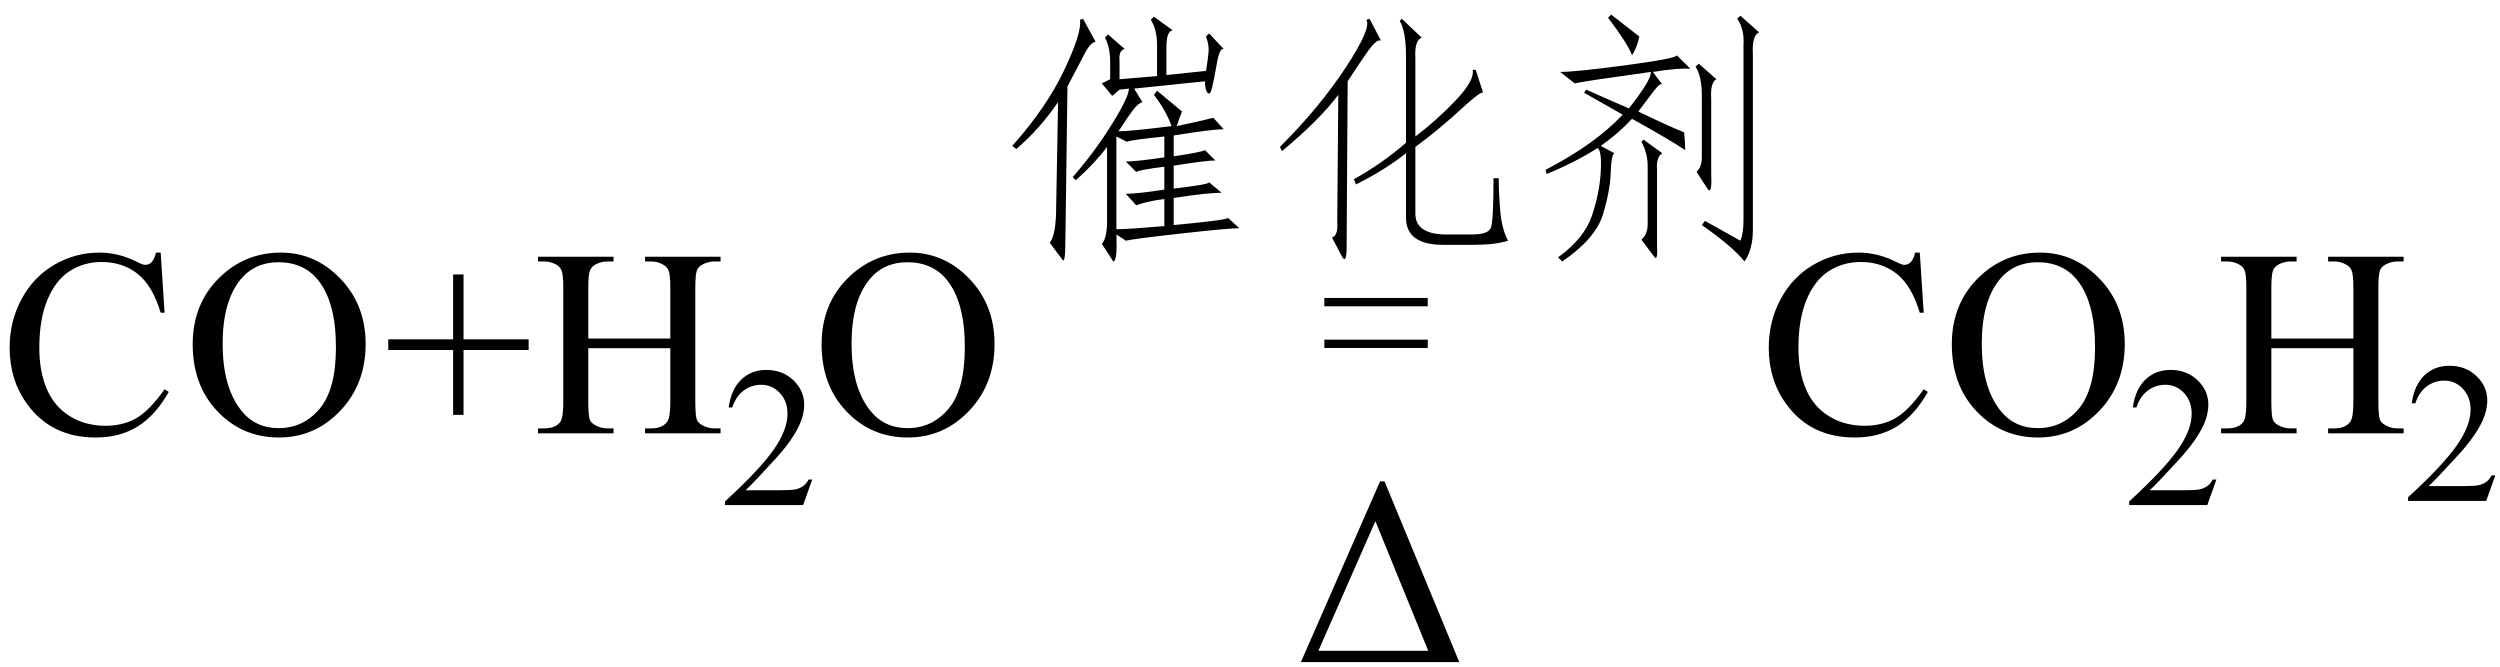 <svg xmlns="http://www.w3.org/2000/svg" xmlns:xlink="http://www.w3.org/1999/xlink" stroke-dasharray="none" shape-rendering="auto" font-family="'Dialog'" width="150" text-rendering="auto" fill-opacity="1" contentScriptType="text/ecmascript" color-interpolation="auto" color-rendering="auto" preserveAspectRatio="xMidYMid meet" font-size="12" fill="black" stroke="black" image-rendering="auto" stroke-miterlimit="10" zoomAndPan="magnify" version="1.0" stroke-linecap="square" stroke-linejoin="miter" contentStyleType="text/css" font-style="normal" height="40" stroke-width="1" stroke-dashoffset="0" font-weight="normal" stroke-opacity="1"><defs id="genericDefs"/><g><g text-rendering="optimizeLegibility" transform="translate(0,26)" color-rendering="optimizeQuality" color-interpolation="linearRGB" image-rendering="optimizeQuality"><path d="M9.641 -10.844 L9.875 -7.234 L9.641 -7.234 Q9.156 -8.859 8.258 -9.57 Q7.359 -10.281 6.094 -10.281 Q5.047 -10.281 4.195 -9.742 Q3.344 -9.203 2.852 -8.031 Q2.359 -6.859 2.359 -5.125 Q2.359 -3.688 2.82 -2.633 Q3.281 -1.578 4.211 -1.016 Q5.141 -0.453 6.328 -0.453 Q7.359 -0.453 8.148 -0.891 Q8.938 -1.328 9.875 -2.641 L10.125 -2.484 Q9.328 -1.078 8.266 -0.414 Q7.203 0.25 5.734 0.25 Q3.109 0.25 1.656 -1.719 Q0.578 -3.172 0.578 -5.141 Q0.578 -6.719 1.289 -8.047 Q2 -9.375 3.25 -10.109 Q4.5 -10.844 5.969 -10.844 Q7.125 -10.844 8.234 -10.281 Q8.562 -10.109 8.703 -10.109 Q8.922 -10.109 9.078 -10.25 Q9.281 -10.469 9.359 -10.844 L9.641 -10.844 ZM16.859 -10.844 Q18.922 -10.844 20.43 -9.273 Q21.938 -7.703 21.938 -5.359 Q21.938 -2.953 20.414 -1.352 Q18.891 0.25 16.734 0.25 Q14.547 0.25 13.055 -1.312 Q11.562 -2.875 11.562 -5.344 Q11.562 -7.859 13.281 -9.453 Q14.781 -10.844 16.859 -10.844 ZM16.703 -10.266 Q15.281 -10.266 14.422 -9.219 Q13.359 -7.906 13.359 -5.375 Q13.359 -2.781 14.469 -1.375 Q15.312 -0.312 16.719 -0.312 Q18.203 -0.312 19.18 -1.477 Q20.156 -2.641 20.156 -5.156 Q20.156 -7.875 19.078 -9.203 Q18.219 -10.266 16.703 -10.266 ZM27.188 -1.109 L27.188 -5 L23.297 -5 L23.297 -5.641 L27.188 -5.641 L27.188 -9.531 L27.812 -9.531 L27.812 -5.641 L31.719 -5.641 L31.719 -5 L27.812 -5 L27.812 -1.109 L27.188 -1.109 ZM35.297 -5.688 L40.219 -5.688 L40.219 -8.719 Q40.219 -9.531 40.109 -9.781 Q40.031 -9.984 39.781 -10.125 Q39.453 -10.312 39.078 -10.312 L38.703 -10.312 L38.703 -10.594 L43.234 -10.594 L43.234 -10.312 L42.859 -10.312 Q42.484 -10.312 42.141 -10.125 Q41.891 -10 41.805 -9.75 Q41.719 -9.5 41.719 -8.719 L41.719 -1.875 Q41.719 -1.078 41.812 -0.812 Q41.891 -0.625 42.141 -0.484 Q42.484 -0.297 42.859 -0.297 L43.234 -0.297 L43.234 0 L38.703 0 L38.703 -0.297 L39.078 -0.297 Q39.719 -0.297 40.016 -0.672 Q40.219 -0.922 40.219 -1.875 L40.219 -5.109 L35.297 -5.109 L35.297 -1.875 Q35.297 -1.078 35.391 -0.812 Q35.469 -0.625 35.719 -0.484 Q36.062 -0.297 36.438 -0.297 L36.812 -0.297 L36.812 0 L32.281 0 L32.281 -0.297 L32.656 -0.297 Q33.312 -0.297 33.609 -0.672 Q33.797 -0.922 33.797 -1.875 L33.797 -8.719 Q33.797 -9.531 33.688 -9.781 Q33.609 -9.984 33.375 -10.125 Q33.031 -10.312 32.656 -10.312 L32.281 -10.312 L32.281 -10.594 L36.812 -10.594 L36.812 -10.312 L36.438 -10.312 Q36.062 -10.312 35.719 -10.125 Q35.484 -10 35.391 -9.75 Q35.297 -9.5 35.297 -8.719 L35.297 -5.688 Z" stroke="none"/></g><g text-rendering="optimizeLegibility" transform="translate(43.234,30.305)" color-rendering="optimizeQuality" color-interpolation="linearRGB" image-rendering="optimizeQuality"><path d="M5.5 -1.531 L4.953 0 L0.266 0 L0.266 -0.219 Q2.328 -2.109 3.172 -3.305 Q4.016 -4.5 4.016 -5.484 Q4.016 -6.234 3.555 -6.727 Q3.094 -7.219 2.438 -7.219 Q1.859 -7.219 1.391 -6.875 Q0.922 -6.531 0.703 -5.859 L0.484 -5.859 Q0.641 -6.953 1.242 -7.531 Q1.844 -8.109 2.75 -8.109 Q3.719 -8.109 4.367 -7.492 Q5.016 -6.875 5.016 -6.031 Q5.016 -5.422 4.734 -4.812 Q4.297 -3.875 3.328 -2.812 Q1.875 -1.219 1.5 -0.891 L3.578 -0.891 Q4.219 -0.891 4.469 -0.938 Q4.719 -0.984 4.93 -1.125 Q5.141 -1.266 5.281 -1.531 L5.5 -1.531 Z" stroke="none"/></g><g text-rendering="optimizeLegibility" transform="translate(48.734,26)" color-rendering="optimizeQuality" color-interpolation="linearRGB" image-rendering="optimizeQuality"><path d="M5.859 -10.844 Q7.922 -10.844 9.43 -9.273 Q10.938 -7.703 10.938 -5.359 Q10.938 -2.953 9.414 -1.352 Q7.891 0.25 5.734 0.25 Q3.547 0.25 2.055 -1.312 Q0.562 -2.875 0.562 -5.344 Q0.562 -7.859 2.281 -9.453 Q3.781 -10.844 5.859 -10.844 ZM5.703 -10.266 Q4.281 -10.266 3.422 -9.219 Q2.359 -7.906 2.359 -5.375 Q2.359 -2.781 3.469 -1.375 Q4.312 -0.312 5.719 -0.312 Q7.203 -0.312 8.18 -1.477 Q9.156 -2.641 9.156 -5.156 Q9.156 -7.875 8.078 -9.203 Q7.219 -10.266 5.703 -10.266 Z" stroke="none"/></g><g text-rendering="optimizeLegibility" transform="translate(59.672,14.066)" color-rendering="optimizeQuality" color-interpolation="linearRGB" image-rendering="optimizeQuality"><path d="M13.625 -2.5 Q12.75 -2.5 10.75 -2.188 L10.75 -0.562 Q14.062 -0.875 14 -1 L14.688 -0.375 Q14.062 -0.375 11.25 -0.062 Q8.438 0.25 7.875 0.375 L7.312 0 Q7.375 1.625 7.125 1.625 L6.438 0.562 Q6.688 0.312 6.75 -0.5 L6.75 -5.25 Q6 -4.25 4.875 -3.25 L4.688 -3.438 Q6 -4.938 7.031 -6.594 Q8.062 -8.25 8.062 -8.75 L7.5 -8.688 L7.062 -8.312 L6.438 -9.062 L6.938 -9.312 L6.938 -10.312 Q6.938 -11.25 6.625 -11.812 L6.812 -12 L7.812 -11.125 Q7.438 -11.062 7.5 -10.375 L7.5 -9.312 L9.75 -9.5 L9.75 -11.375 Q9.75 -12.312 9.375 -12.875 L9.562 -13.062 L10.688 -12.25 Q10.312 -12.188 10.312 -11.25 L10.312 -9.562 L12.688 -9.812 Q12.812 -10.562 12.844 -10.969 Q12.875 -11.375 12.688 -11.875 L12.875 -12.062 L13.75 -11.125 Q13.5 -11.188 13.344 -10.281 Q13.188 -9.375 13.062 -8.844 Q12.938 -8.312 12.781 -8.5 Q12.625 -8.688 12.625 -9.188 L8.375 -8.75 L8.875 -7.938 Q8.625 -7.875 8.312 -7.469 Q8 -7.062 7.438 -6.188 Q8.125 -6.188 10.625 -6.5 Q10.25 -7.5 9.562 -8.375 L9.75 -8.625 Q10.562 -7.938 11.25 -7.375 Q11.062 -6.938 10.938 -6.5 Q12.688 -6.875 13.125 -7 L13.75 -6.312 Q13.062 -6.312 10.75 -5.938 L10.75 -4.688 Q12.438 -4.938 12.625 -5.062 L13.25 -4.438 Q12.688 -4.438 10.75 -4.125 L10.75 -2.75 Q12.875 -3 12.875 -3.125 L13.625 -2.5 ZM7.312 -0.312 Q8 -0.312 10.188 -0.5 L10.188 -2.125 Q9.188 -2 8.5 -1.75 L7.875 -2.438 Q8.562 -2.438 10.188 -2.688 L10.188 -4.062 Q8.688 -3.875 8.5 -3.75 L7.875 -4.375 Q8.5 -4.375 10.188 -4.625 L10.188 -5.875 Q8.312 -5.688 7.938 -5.562 L7.312 -5.875 L7.312 -0.312 ZM4.062 1.5 L3.312 0.5 Q3.625 0.125 3.688 -1.125 L3.812 -7.938 Q2.75 -6.375 1.312 -5.125 L1.062 -5.312 Q3.125 -7.625 4.188 -9.875 Q5.25 -12.125 5.125 -12.875 L5.312 -12.938 L6.062 -11.562 Q5.75 -11.5 5.438 -10.906 Q5.125 -10.312 4.375 -8.875 L4.25 0.438 Q4.25 1.812 4.062 1.5 ZM25.25 -1.25 Q25.25 -0.062 26.938 0 L28.688 0 Q29.625 0 29.781 -0.406 Q29.938 -0.812 29.938 -3.375 L30.25 -3.375 Q30.25 -2.5 30.344 -1.406 Q30.438 -0.312 30.812 0.375 Q30.062 0.625 28.688 0.625 L26.938 0.625 Q24.688 0.625 24.688 -1 L24.688 -4.875 Q23.438 -3.875 21.688 -3 L21.562 -3.312 Q23.25 -4.25 24.688 -5.5 L24.688 -10.688 Q24.688 -12.188 24.312 -12.812 L24.438 -12.938 L25.625 -11.812 Q25.188 -11.625 25.25 -10.562 L25.25 -5.875 Q26.562 -6.875 27.688 -8.062 Q28.812 -9.25 28.688 -9.875 L28.875 -9.875 L29.312 -8.5 Q29.188 -8.625 27.938 -7.469 Q26.688 -6.312 25.25 -5.25 L25.25 -1.25 ZM21.125 0.75 Q21.125 1.75 20.875 1.375 L20.25 0.188 Q20.625 0.062 20.562 -0.75 L20.625 -8.375 Q19.5 -6.875 17.25 -5 L17.125 -5.25 Q19.5 -7.625 21.062 -10 Q22.625 -12.375 22.312 -12.875 L22.5 -12.938 L23.188 -11.625 Q22.938 -11.75 22.406 -11 Q21.875 -10.25 21.188 -9.188 L21.125 0.75 ZM33.062 -3.875 Q36.062 -5.438 37.688 -7.188 L35.375 -8.5 L35.5 -8.688 Q36.75 -8.125 38.062 -7.562 Q39.438 -9.312 39.375 -9.75 Q35.312 -9.188 34.812 -9.062 L33.938 -9.75 Q34.875 -9.75 37.906 -10.156 Q40.938 -10.562 40.938 -10.75 L41.75 -9.938 Q41.062 -10 39.5 -9.75 L40.062 -9 Q39.938 -9.125 39.5 -8.531 Q39.062 -7.938 38.625 -7.375 Q40.438 -6.5 41.375 -6.125 Q41.438 -5.562 41.438 -5.062 Q40.5 -5.688 38.25 -6.938 Q37.438 -6.062 36.375 -5.312 L37.188 -4.875 Q37 -4.75 36.969 -3.688 Q36.938 -2.625 36.5 -1.188 Q36.062 0.25 34.062 1.625 L33.812 1.375 Q35.375 0.25 35.844 -1.125 Q36.312 -2.5 36.375 -3.812 Q36.438 -5 36.188 -5.188 Q34.812 -4.312 33.125 -3.625 L33.062 -3.875 ZM45.5 -0.25 Q45.5 0.875 45 1.625 Q44.312 0.75 42.438 -0.562 L42.625 -0.812 L44.75 0.375 Q44.938 -0.062 44.938 -0.875 L44.938 -11.375 Q45 -12.312 44.562 -12.938 L44.75 -13.125 L45.875 -12.125 Q45.438 -11.938 45.5 -10.812 L45.5 -0.25 ZM43 -3.688 Q43.062 -2.438 42.812 -2.688 L42.125 -3.75 Q42.438 -4.062 42.438 -4.625 L42.438 -8.312 Q42.438 -9.5 42.062 -10.062 L42.25 -10.25 L43.312 -9.312 Q42.938 -9.125 43 -8.125 L43 -3.688 ZM39.75 0.625 Q39.812 1.688 39.562 1.312 L38.812 0.312 Q39.188 0 39.188 -0.625 L39.188 -4.125 Q39.188 -4.875 38.812 -5.562 L38.938 -5.688 L40.062 -4.875 Q39.688 -4.625 39.75 -3.875 L39.75 0.625 ZM38.25 -10.75 Q38 -11.438 36.812 -13 L37 -13.188 L38.688 -11.875 Q38.562 -11.25 38.25 -10.75 Z" stroke="none"/></g><g text-rendering="optimizeLegibility" transform="translate(79.555,15.784)" color-rendering="optimizeQuality" color-interpolation="linearRGB" image-rendering="optimizeQuality"><path d="M6.109 2.594 L-0.094 2.594 L-0.094 2.094 L6.109 2.094 L6.109 2.594 Z" stroke="none"/></g><g text-rendering="optimizeLegibility" transform="translate(79.555,18.284)" color-rendering="optimizeQuality" color-interpolation="linearRGB" image-rendering="optimizeQuality"><path d="M6.109 2.594 L-0.094 2.594 L-0.094 2.094 L6.109 2.094 L6.109 2.594 Z" stroke="none"/></g><g text-rendering="optimizeLegibility" transform="translate(77.664,39.722)" color-rendering="optimizeQuality" color-interpolation="linearRGB" image-rendering="optimizeQuality"><path d="M0.391 0 L5.141 -10.844 L5.406 -10.844 L9.891 0 L0.391 0 ZM8.031 -0.672 L4.859 -8.453 L1.438 -0.672 L8.031 -0.672 Z" stroke="none"/></g><g text-rendering="optimizeLegibility" transform="translate(105.547,26)" color-rendering="optimizeQuality" color-interpolation="linearRGB" image-rendering="optimizeQuality"><path d="M9.641 -10.844 L9.875 -7.234 L9.641 -7.234 Q9.156 -8.859 8.258 -9.57 Q7.359 -10.281 6.094 -10.281 Q5.047 -10.281 4.195 -9.742 Q3.344 -9.203 2.852 -8.031 Q2.359 -6.859 2.359 -5.125 Q2.359 -3.688 2.82 -2.633 Q3.281 -1.578 4.211 -1.016 Q5.141 -0.453 6.328 -0.453 Q7.359 -0.453 8.148 -0.891 Q8.938 -1.328 9.875 -2.641 L10.125 -2.484 Q9.328 -1.078 8.266 -0.414 Q7.203 0.25 5.734 0.25 Q3.109 0.25 1.656 -1.719 Q0.578 -3.172 0.578 -5.141 Q0.578 -6.719 1.289 -8.047 Q2 -9.375 3.25 -10.109 Q4.5 -10.844 5.969 -10.844 Q7.125 -10.844 8.234 -10.281 Q8.562 -10.109 8.703 -10.109 Q8.922 -10.109 9.078 -10.25 Q9.281 -10.469 9.359 -10.844 L9.641 -10.844 ZM16.859 -10.844 Q18.922 -10.844 20.43 -9.273 Q21.938 -7.703 21.938 -5.359 Q21.938 -2.953 20.414 -1.352 Q18.891 0.25 16.734 0.25 Q14.547 0.25 13.055 -1.312 Q11.562 -2.875 11.562 -5.344 Q11.562 -7.859 13.281 -9.453 Q14.781 -10.844 16.859 -10.844 ZM16.703 -10.266 Q15.281 -10.266 14.422 -9.219 Q13.359 -7.906 13.359 -5.375 Q13.359 -2.781 14.469 -1.375 Q15.312 -0.312 16.719 -0.312 Q18.203 -0.312 19.18 -1.477 Q20.156 -2.641 20.156 -5.156 Q20.156 -7.875 19.078 -9.203 Q18.219 -10.266 16.703 -10.266 Z" stroke="none"/></g><g text-rendering="optimizeLegibility" transform="translate(127.484,30.305)" color-rendering="optimizeQuality" color-interpolation="linearRGB" image-rendering="optimizeQuality"><path d="M5.5 -1.531 L4.953 0 L0.266 0 L0.266 -0.219 Q2.328 -2.109 3.172 -3.305 Q4.016 -4.5 4.016 -5.484 Q4.016 -6.234 3.555 -6.727 Q3.094 -7.219 2.438 -7.219 Q1.859 -7.219 1.391 -6.875 Q0.922 -6.531 0.703 -5.859 L0.484 -5.859 Q0.641 -6.953 1.242 -7.531 Q1.844 -8.109 2.75 -8.109 Q3.719 -8.109 4.367 -7.492 Q5.016 -6.875 5.016 -6.031 Q5.016 -5.422 4.734 -4.812 Q4.297 -3.875 3.328 -2.812 Q1.875 -1.219 1.5 -0.891 L3.578 -0.891 Q4.219 -0.891 4.469 -0.938 Q4.719 -0.984 4.93 -1.125 Q5.141 -1.266 5.281 -1.531 L5.5 -1.531 Z" stroke="none"/></g><g text-rendering="optimizeLegibility" transform="translate(132.984,26)" color-rendering="optimizeQuality" color-interpolation="linearRGB" image-rendering="optimizeQuality"><path d="M3.297 -5.688 L8.219 -5.688 L8.219 -8.719 Q8.219 -9.531 8.109 -9.781 Q8.031 -9.984 7.781 -10.125 Q7.453 -10.312 7.078 -10.312 L6.703 -10.312 L6.703 -10.594 L11.234 -10.594 L11.234 -10.312 L10.859 -10.312 Q10.484 -10.312 10.141 -10.125 Q9.891 -10 9.805 -9.75 Q9.719 -9.5 9.719 -8.719 L9.719 -1.875 Q9.719 -1.078 9.812 -0.812 Q9.891 -0.625 10.141 -0.484 Q10.484 -0.297 10.859 -0.297 L11.234 -0.297 L11.234 0 L6.703 0 L6.703 -0.297 L7.078 -0.297 Q7.719 -0.297 8.016 -0.672 Q8.219 -0.922 8.219 -1.875 L8.219 -5.109 L3.297 -5.109 L3.297 -1.875 Q3.297 -1.078 3.391 -0.812 Q3.469 -0.625 3.719 -0.484 Q4.062 -0.297 4.438 -0.297 L4.812 -0.297 L4.812 0 L0.281 0 L0.281 -0.297 L0.656 -0.297 Q1.312 -0.297 1.609 -0.672 Q1.797 -0.922 1.797 -1.875 L1.797 -8.719 Q1.797 -9.531 1.688 -9.781 Q1.609 -9.984 1.375 -10.125 Q1.031 -10.312 0.656 -10.312 L0.281 -10.312 L0.281 -10.594 L4.812 -10.594 L4.812 -10.312 L4.438 -10.312 Q4.062 -10.312 3.719 -10.125 Q3.484 -10 3.391 -9.75 Q3.297 -9.5 3.297 -8.719 L3.297 -5.688 Z" stroke="none"/></g><g text-rendering="optimizeLegibility" transform="translate(144.219,30.055)" color-rendering="optimizeQuality" color-interpolation="linearRGB" image-rendering="optimizeQuality"><path d="M5.5 -1.531 L4.953 0 L0.266 0 L0.266 -0.219 Q2.328 -2.109 3.172 -3.305 Q4.016 -4.5 4.016 -5.484 Q4.016 -6.234 3.555 -6.727 Q3.094 -7.219 2.438 -7.219 Q1.859 -7.219 1.391 -6.875 Q0.922 -6.531 0.703 -5.859 L0.484 -5.859 Q0.641 -6.953 1.242 -7.531 Q1.844 -8.109 2.75 -8.109 Q3.719 -8.109 4.367 -7.492 Q5.016 -6.875 5.016 -6.031 Q5.016 -5.422 4.734 -4.812 Q4.297 -3.875 3.328 -2.812 Q1.875 -1.219 1.5 -0.891 L3.578 -0.891 Q4.219 -0.891 4.469 -0.938 Q4.719 -0.984 4.93 -1.125 Q5.141 -1.266 5.281 -1.531 L5.5 -1.531 Z" stroke="none"/></g></g></svg>